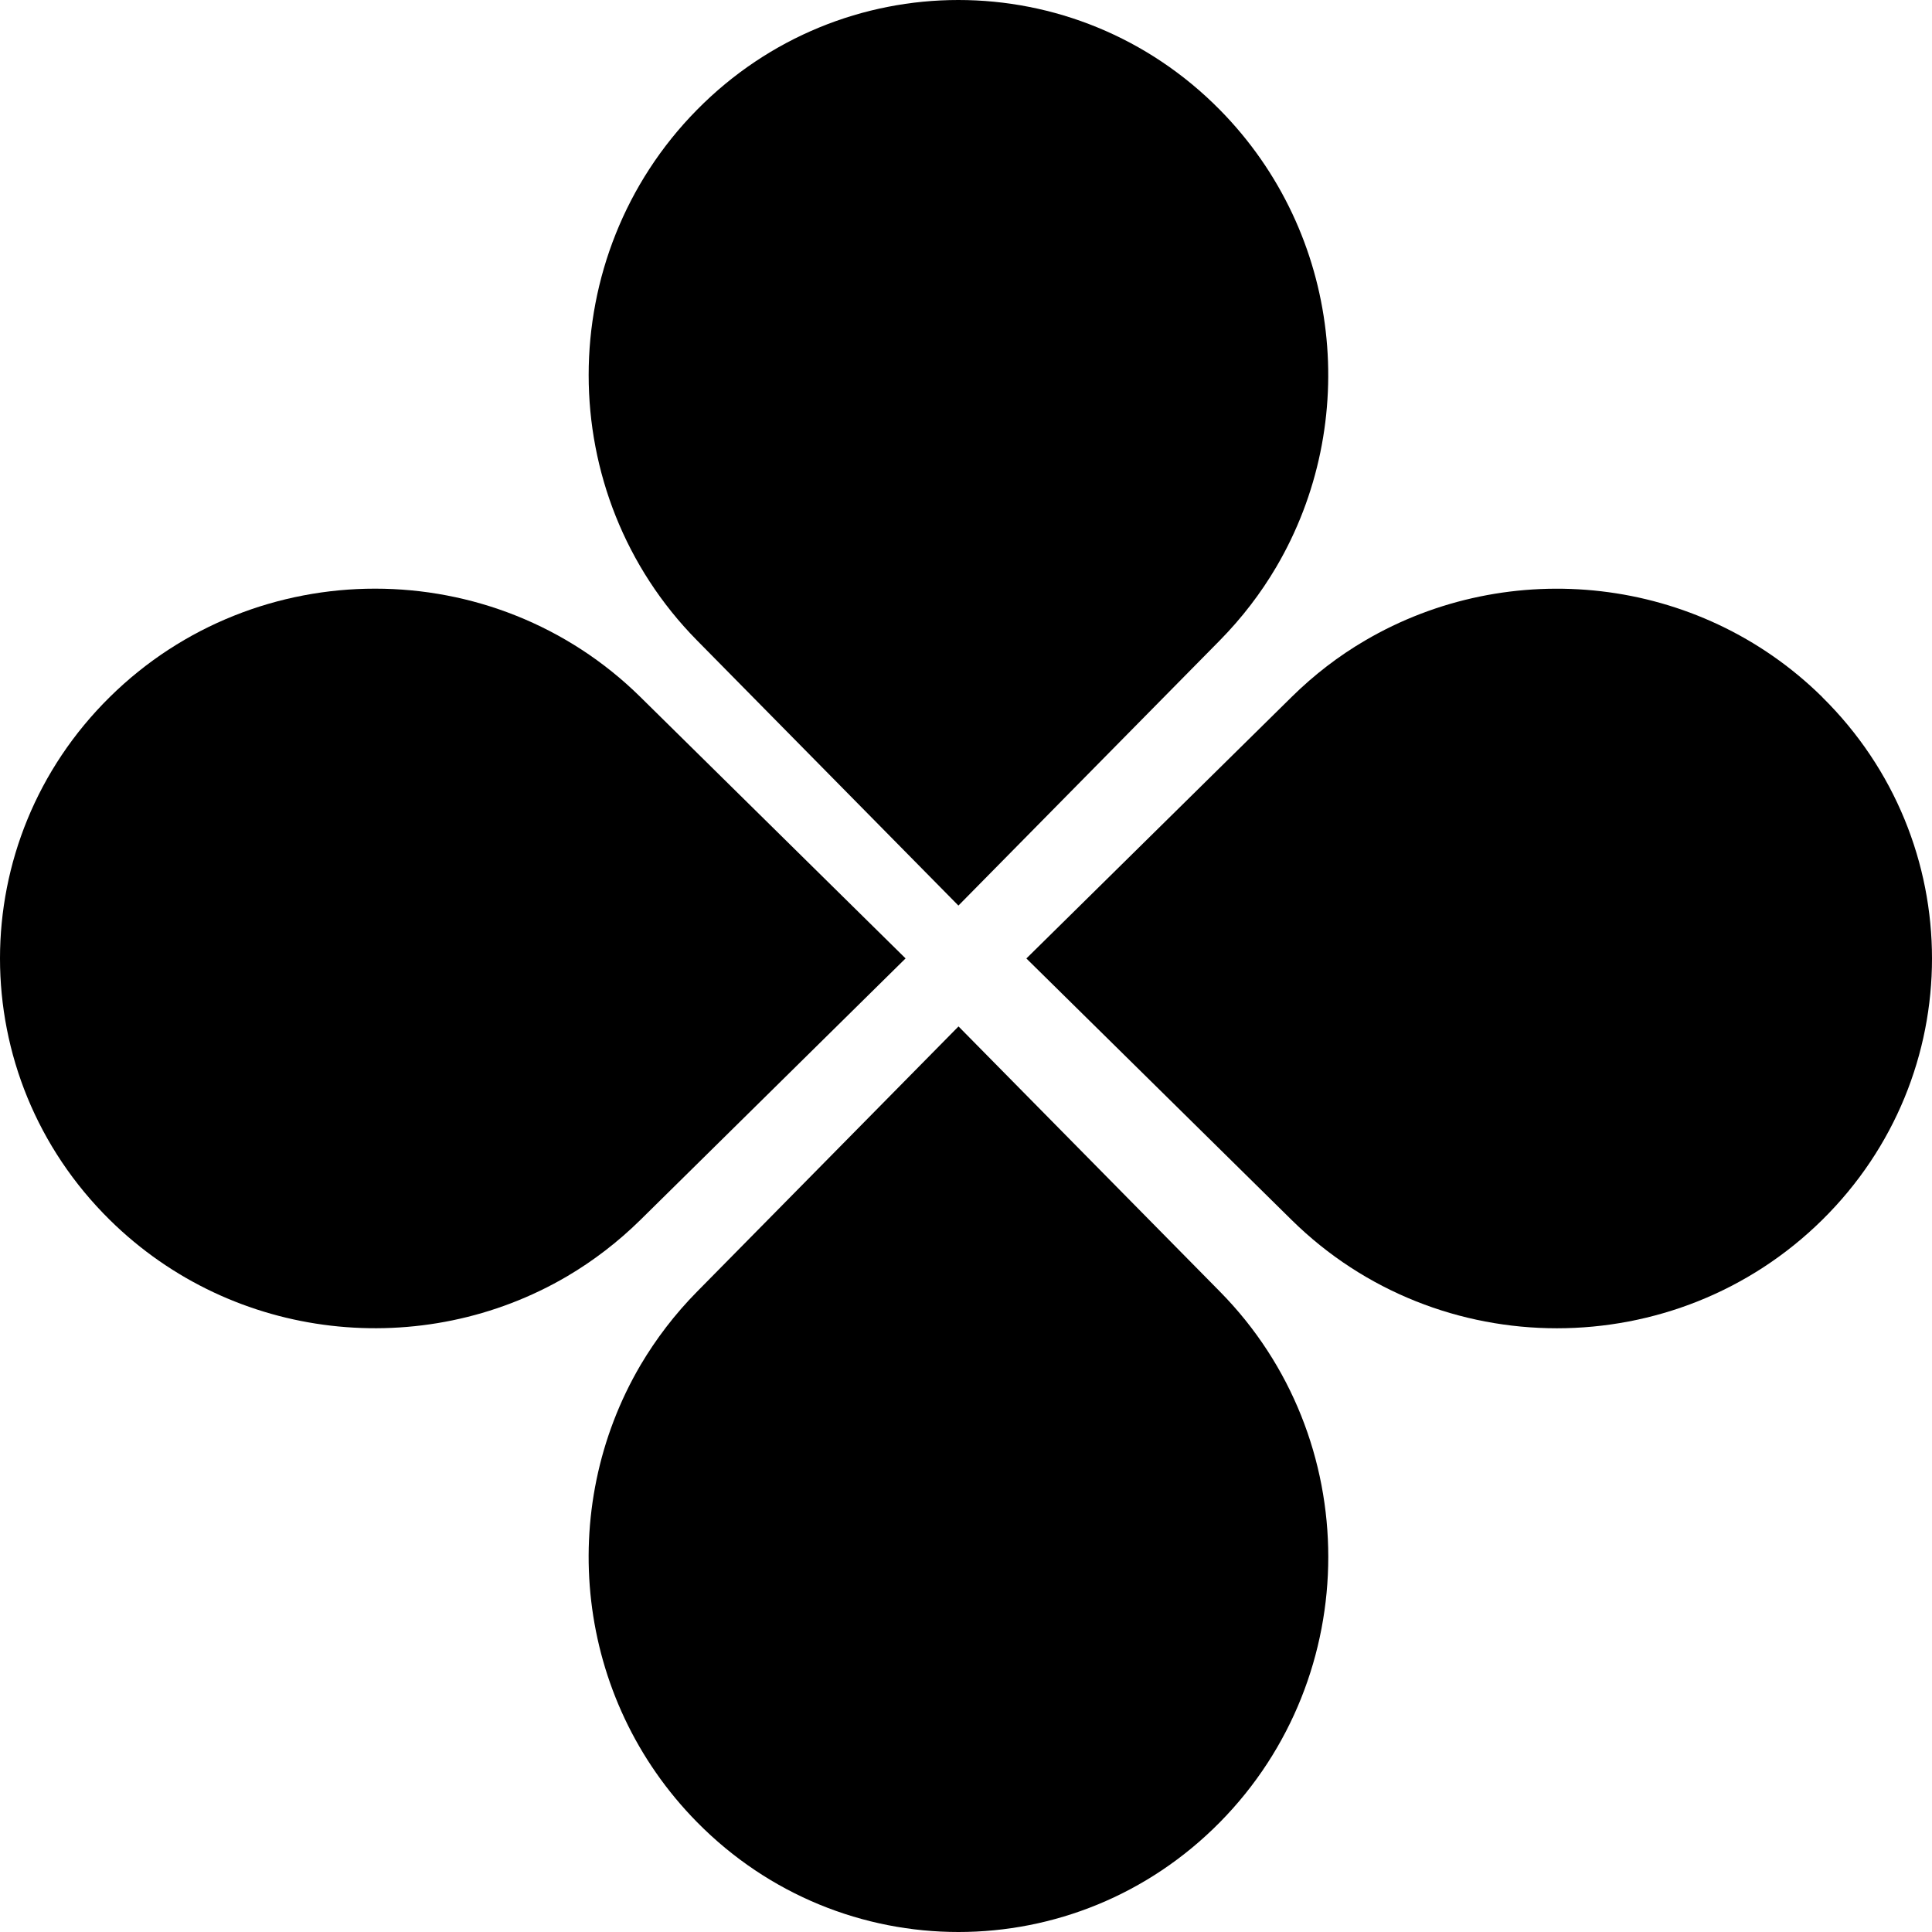 <?xml version="1.0" encoding="UTF-8"?> <svg xmlns="http://www.w3.org/2000/svg" width="20" height="20" viewBox="0 0 20 20" fill="none"><path d="M18.863 7.215C17.579 5.95 15.62 5.756 14.129 6.632C13.859 6.79 13.604 6.985 13.371 7.215L10.625 9.922L13.371 12.629C14.887 14.124 17.347 14.124 18.863 12.629C20.379 11.135 20.379 8.71 18.863 7.216V7.215Z" fill="black"></path><path d="M9.923 10.625L7.216 13.371C6.986 13.604 6.792 13.859 6.632 14.129C5.755 15.62 5.949 17.578 7.216 18.863C8.71 20.379 11.134 20.379 12.629 18.863C14.124 17.347 14.124 14.887 12.629 13.371L9.922 10.625H9.923Z" fill="black"></path><path d="M9.921 9.375L12.628 6.629C12.857 6.396 13.052 6.141 13.211 5.871C14.088 4.38 13.895 2.422 12.628 1.137C11.133 -0.379 8.709 -0.379 7.215 1.137C5.72 2.653 5.72 5.112 7.215 6.629L9.922 9.375H9.921Z" fill="black"></path><path d="M9.375 9.922L6.629 7.215C5.112 5.72 2.653 5.72 1.137 7.215C-0.379 8.71 -0.379 11.134 1.137 12.629C2.421 13.894 4.38 14.088 5.871 13.212C6.141 13.053 6.396 12.858 6.629 12.629L9.375 9.921V9.922Z" fill="black"></path></svg> 